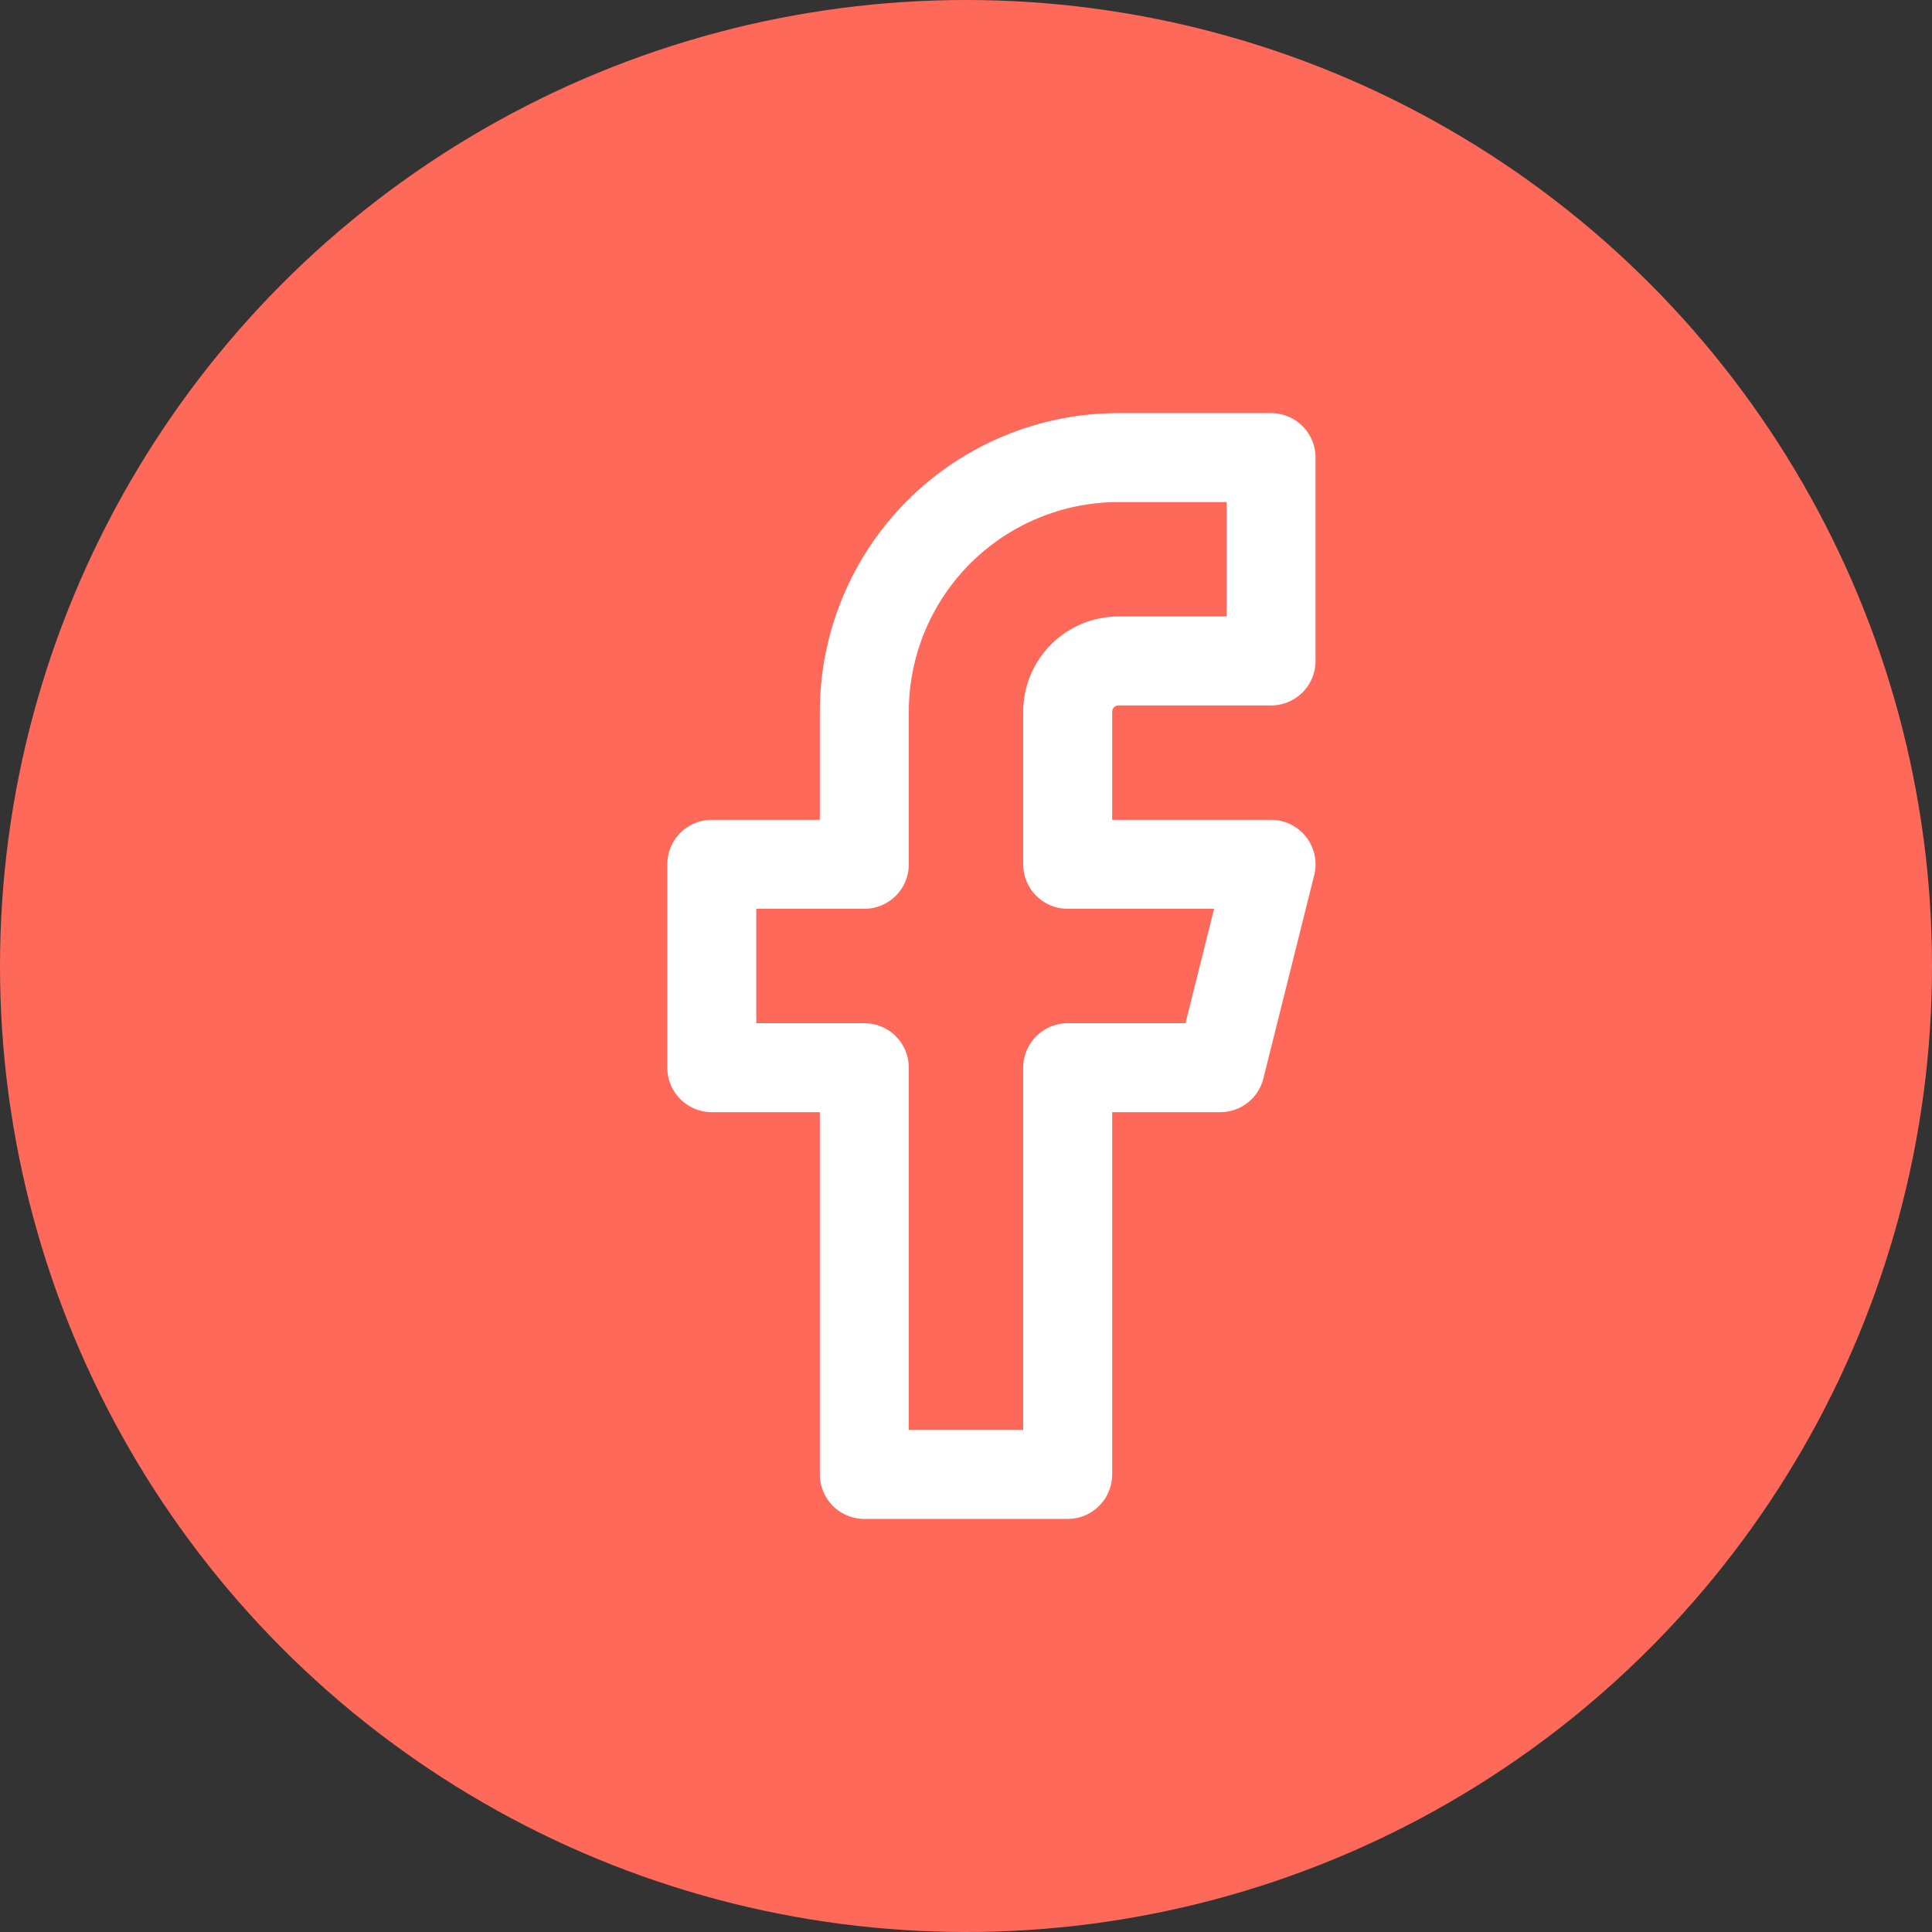 <svg width="38" height="38" viewBox="0 0 38 38" fill="none" xmlns="http://www.w3.org/2000/svg">
<rect x="0" y="0" width="38" height="38" fill="#333333" stroke="none"/>
<circle cx="19" cy="19" r="19" fill="#FF695A"/>
<path d="M25 9H22C20.674 9 19.402 9.527 18.465 10.464C17.527 11.402 17 12.674 17 14V17H14V21H17V29H21V21H24L25 17H21V14C21 13.735 21.105 13.48 21.293 13.293C21.48 13.105 21.735 13 22 13H25V9Z" stroke="white" stroke-width="1.75" stroke-linecap="round" stroke-linejoin="round"/>
</svg>
